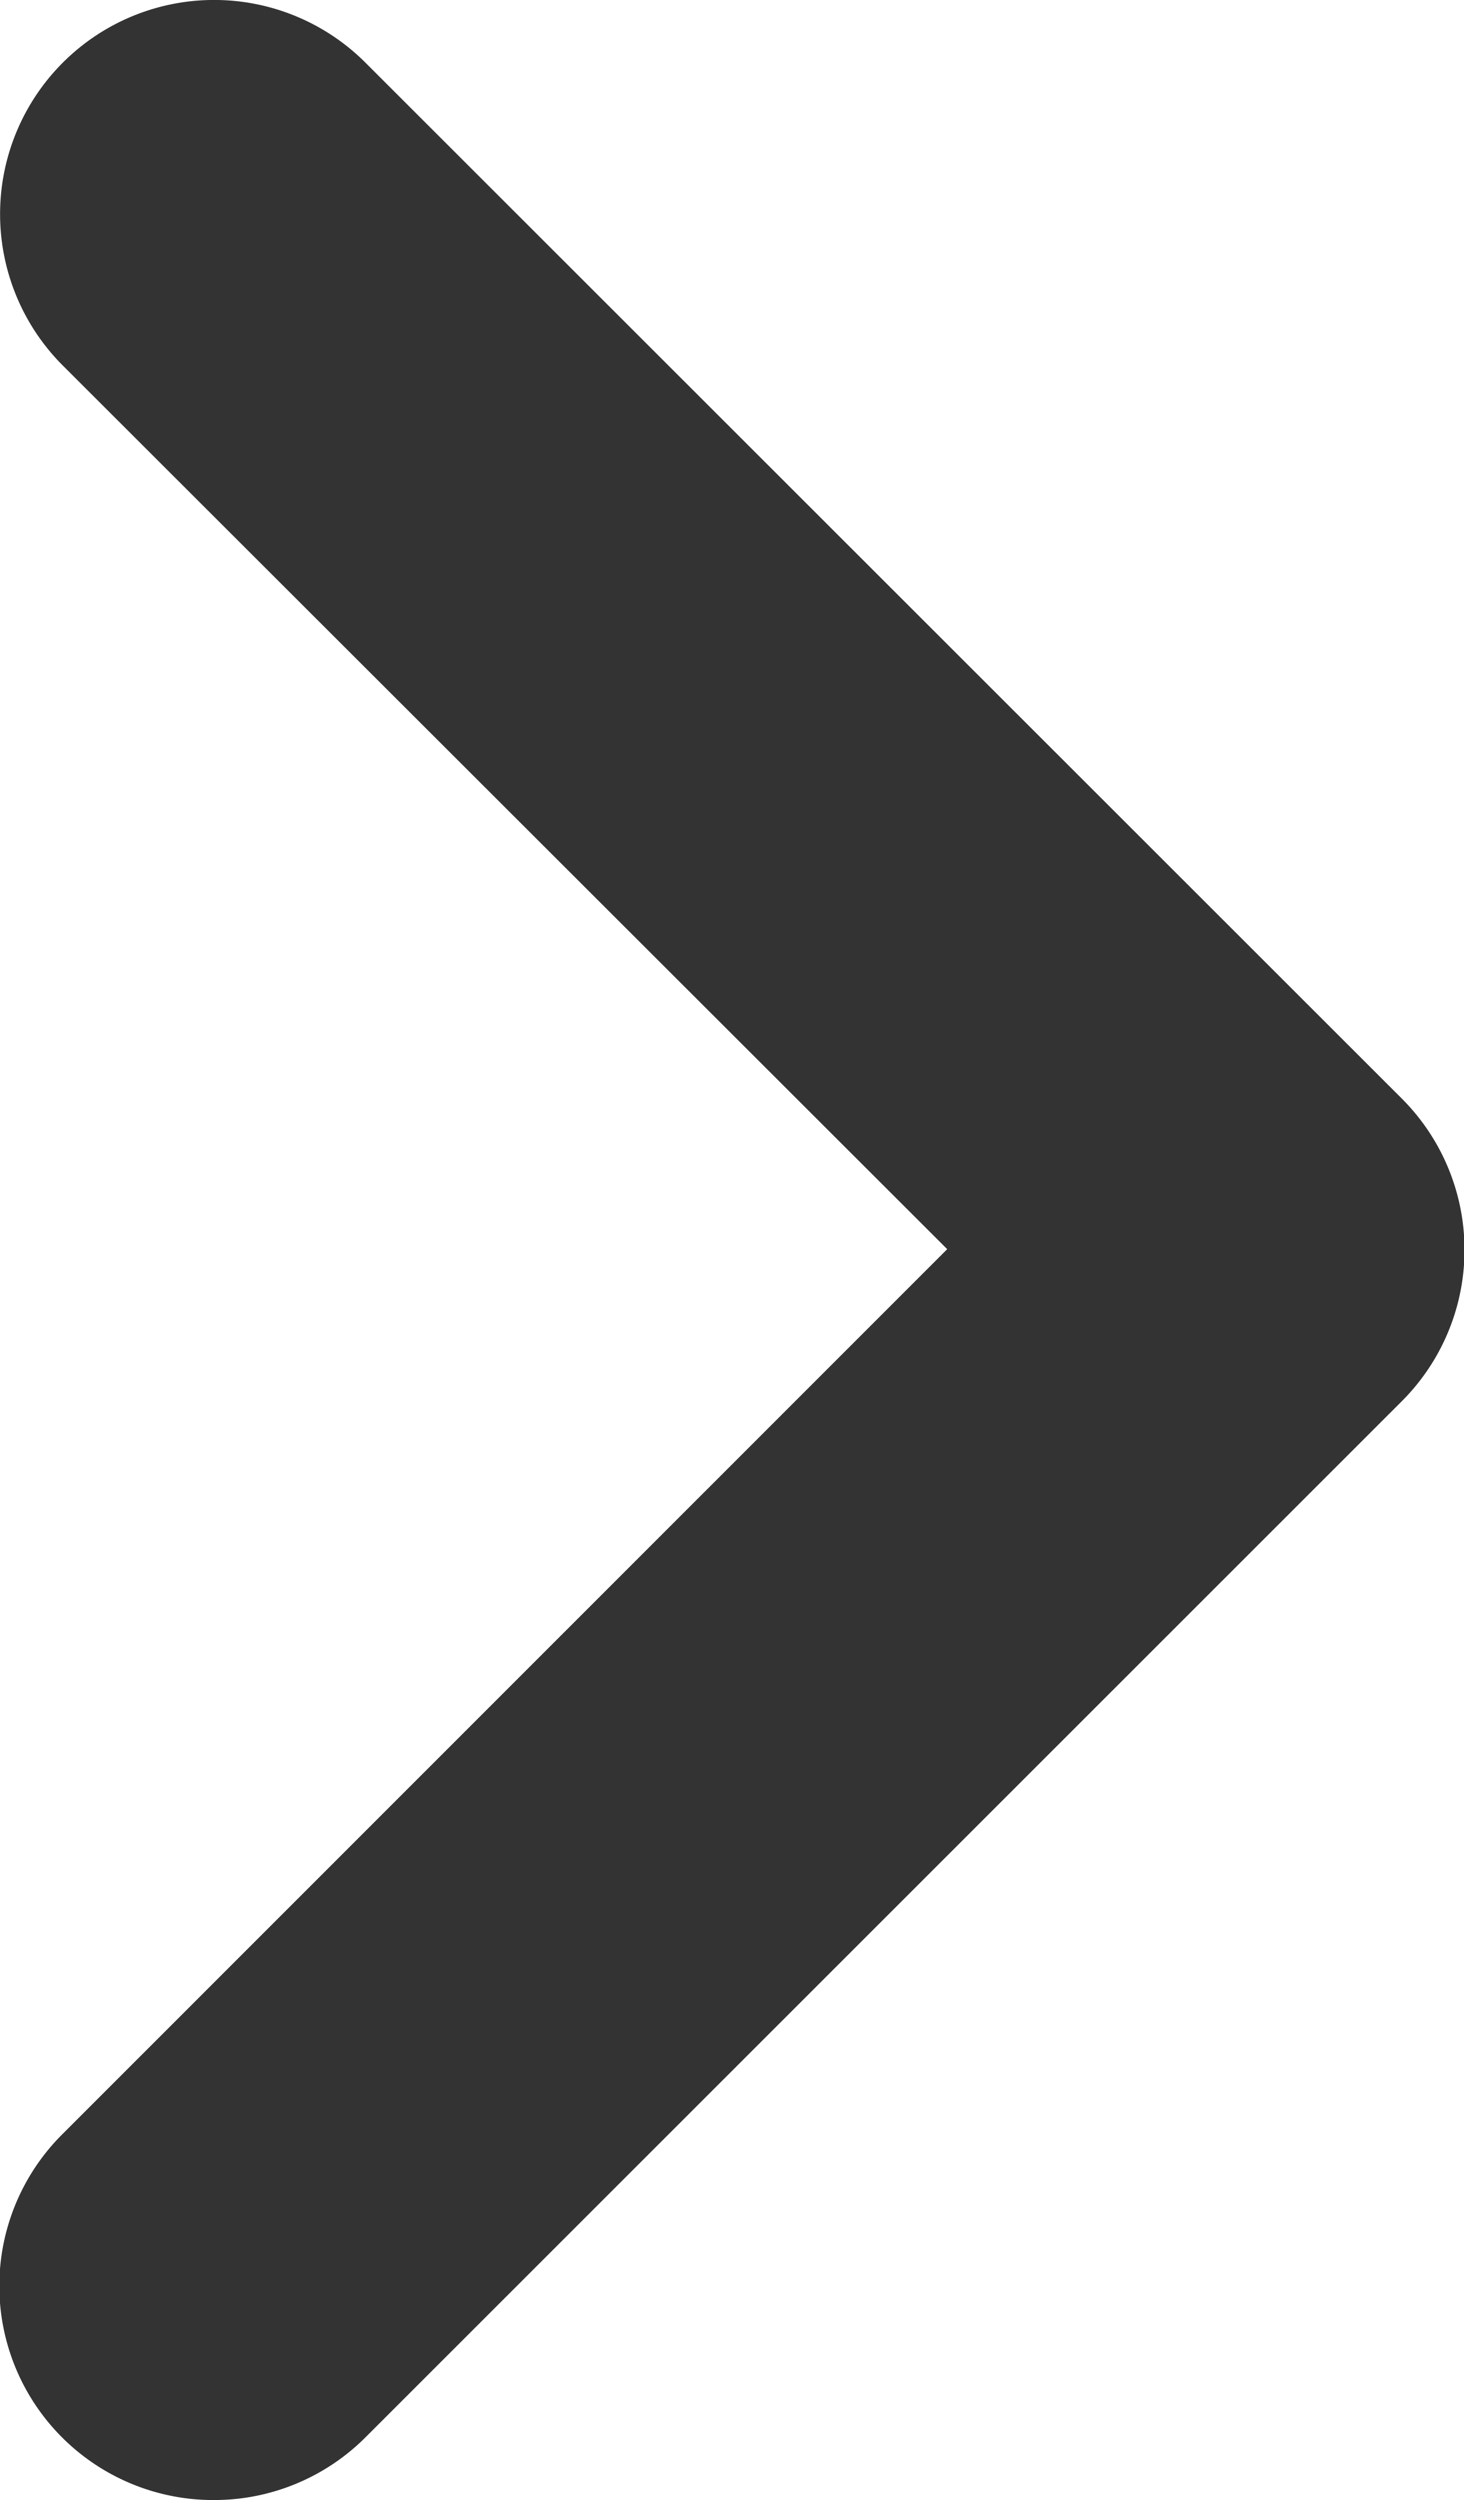 <svg xmlns="http://www.w3.org/2000/svg" width="6" height="10.241" viewBox="0 0 6 10.241">
  <g id="Group_209" data-name="Group 209" transform="translate(-3.548 -2.521)">
    <g id="Group_36" data-name="Group 36" transform="translate(3.548 2.521)">
      <path id="Path_50" data-name="Path 50" d="M9.233,16.177a.877.877,0,0,1-.621-1.5l3.625-3.624L8.612,7.433a.877.877,0,0,1,1.241-1.24L14.1,10.436a.876.876,0,0,1,0,1.24L9.853,15.92a.877.877,0,0,1-.62.257" transform="translate(-8.355 -5.936)" fill="#333"/>
    </g>
  </g>
</svg>
